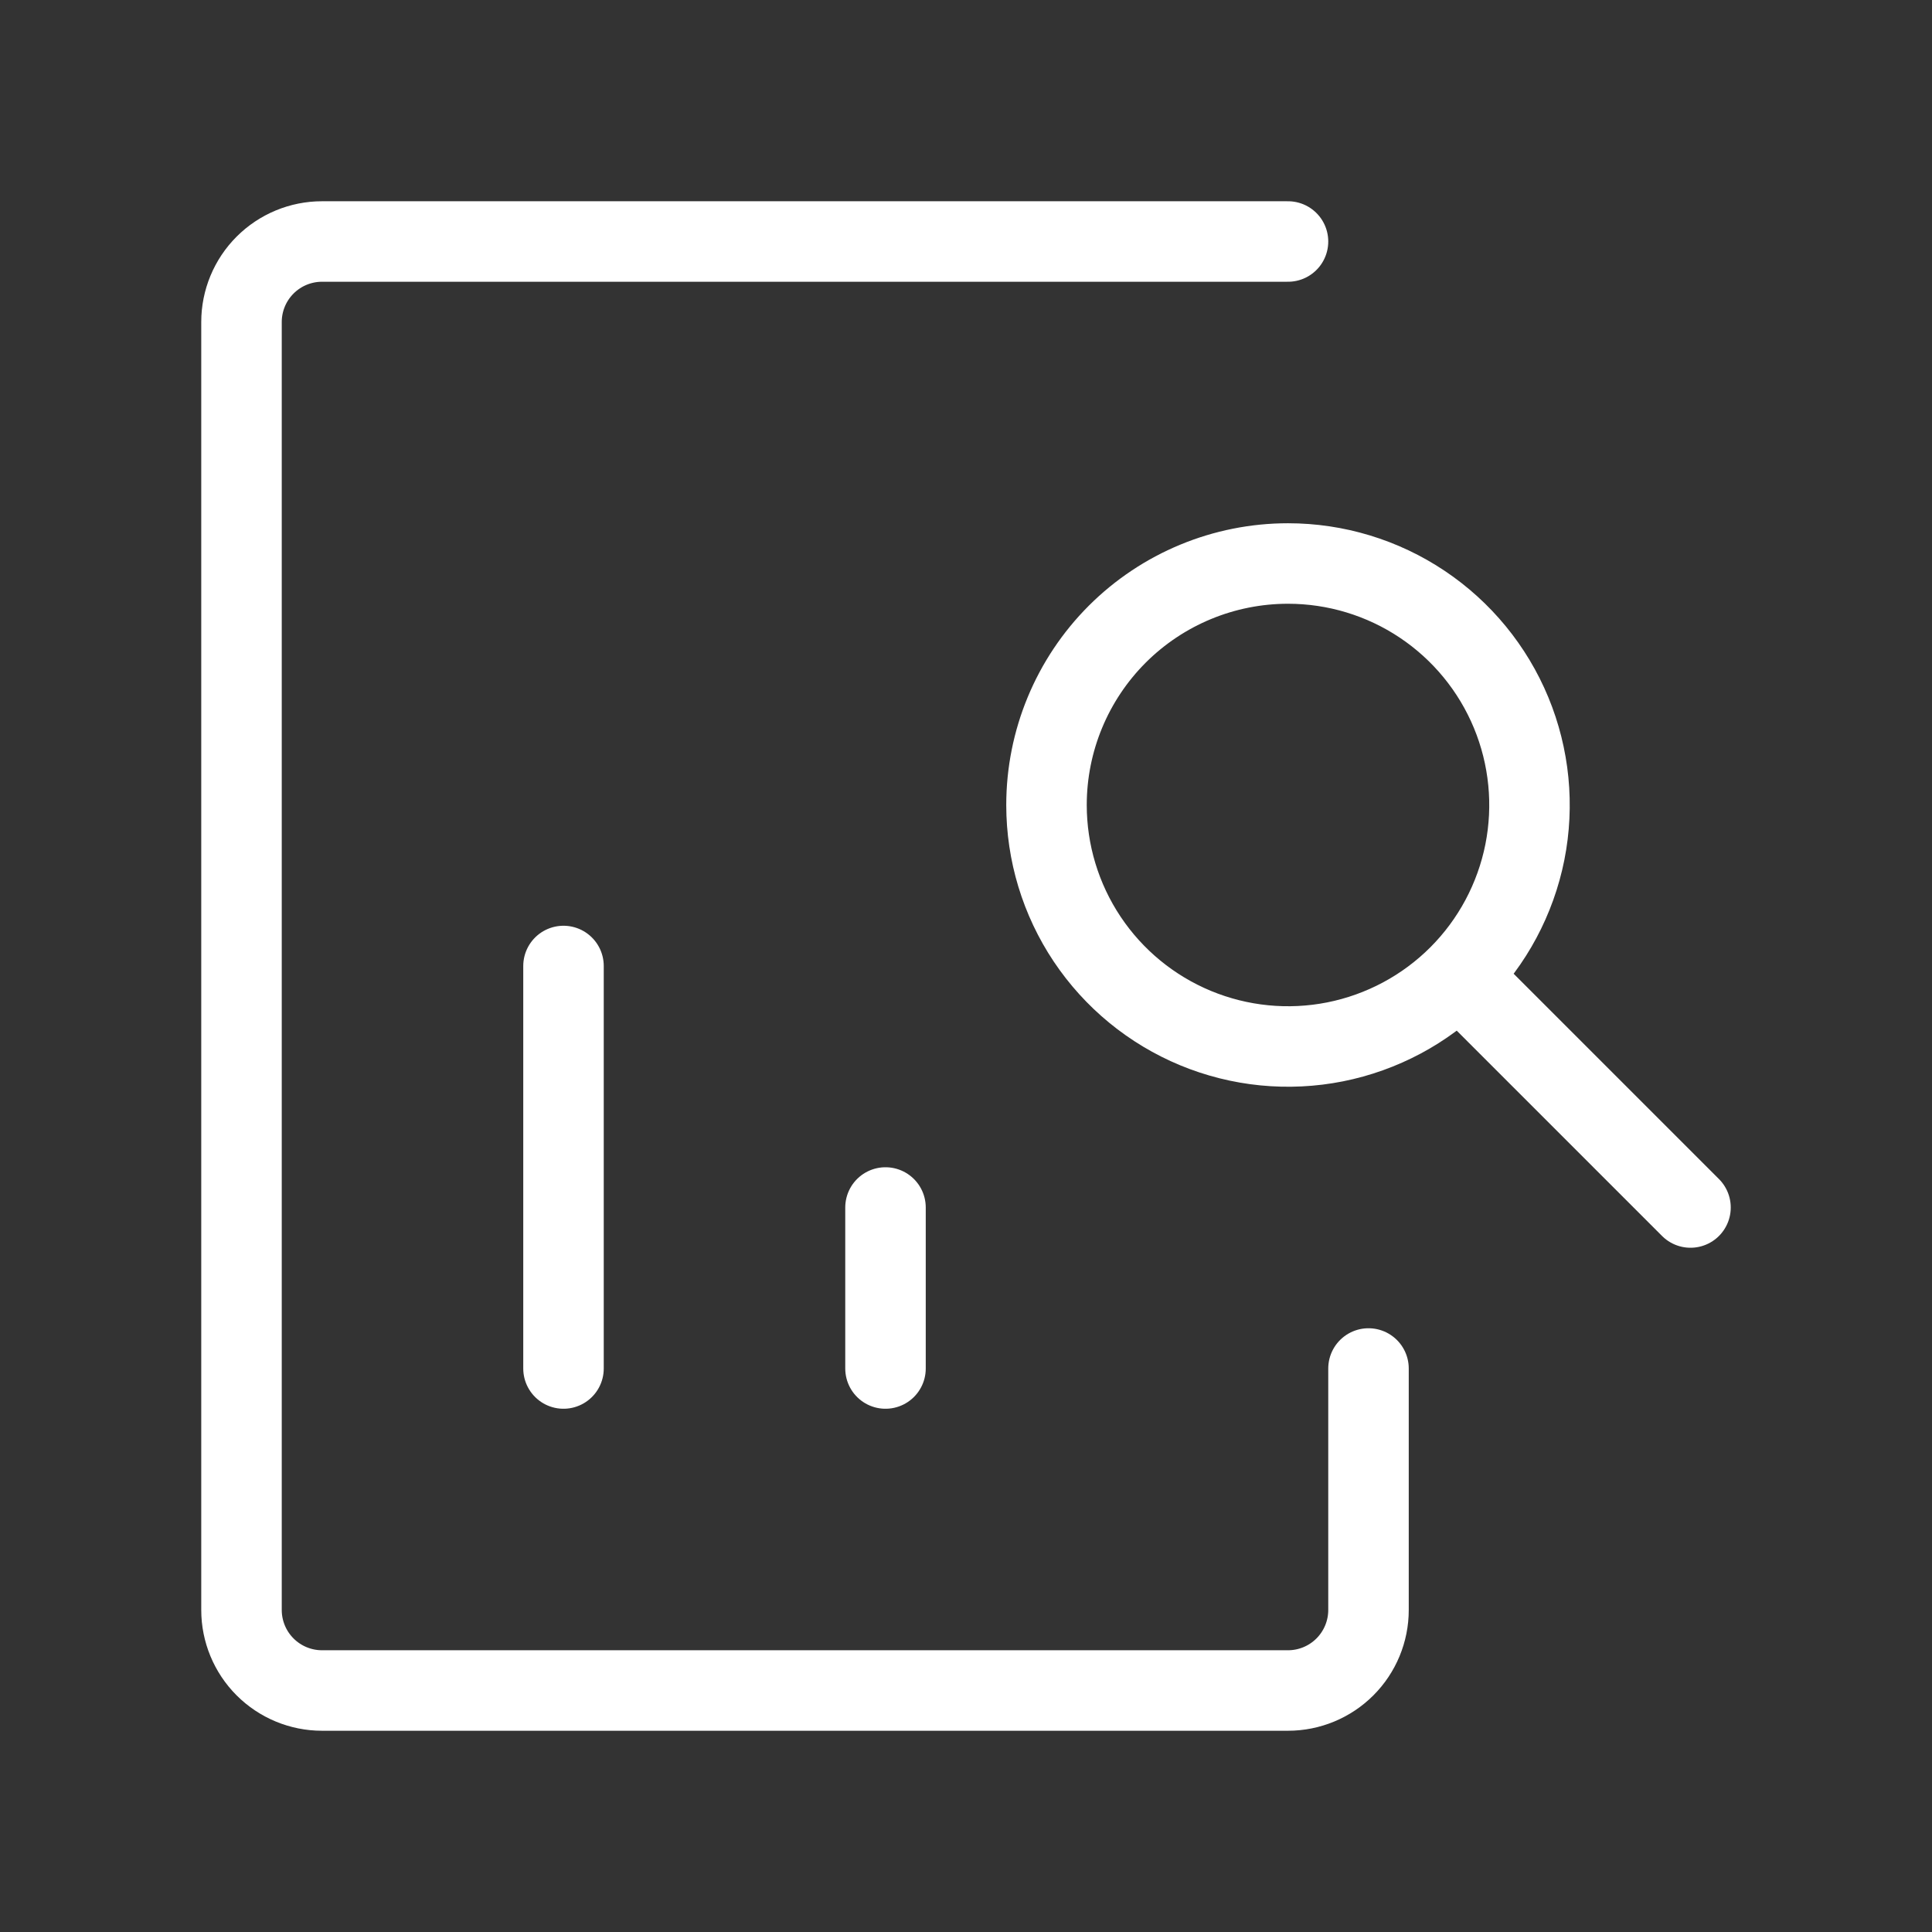 <svg width="48" height="48" viewBox="0 0 48 48" fill="none" xmlns="http://www.w3.org/2000/svg">
<rect x="0" y="0" width="48" height="48" fill="#333333" stroke="none"/>
<path d="M14 34V24M22 34V30M42 30L36.34 24.34M26 20C26 21.187 26.352 22.347 27.011 23.333C27.671 24.32 28.608 25.089 29.704 25.543C30.8 25.997 32.007 26.116 33.17 25.885C34.334 25.653 35.404 25.082 36.243 24.243C37.082 23.404 37.653 22.334 37.885 21.171C38.116 20.007 37.997 18.8 37.543 17.704C37.089 16.608 36.32 15.671 35.333 15.011C34.347 14.352 33.187 14 32 14C30.409 14 28.883 14.632 27.757 15.757C26.632 16.883 26 18.409 26 20Z" stroke="white" stroke-width="2" stroke-linecap="round" stroke-linejoin="round"/>
<path d="M34 34V40C34 40.53 33.789 41.039 33.414 41.414C33.039 41.789 32.53 42 32 42H8C7.47 42 6.961 41.789 6.586 41.414C6.211 41.039 6 40.53 6 40V8C6 7.47 6.211 6.961 6.586 6.586C6.961 6.211 7.47 6 8 6H32" stroke="white" stroke-width="2" stroke-linecap="round" stroke-linejoin="round"/>
</svg>
